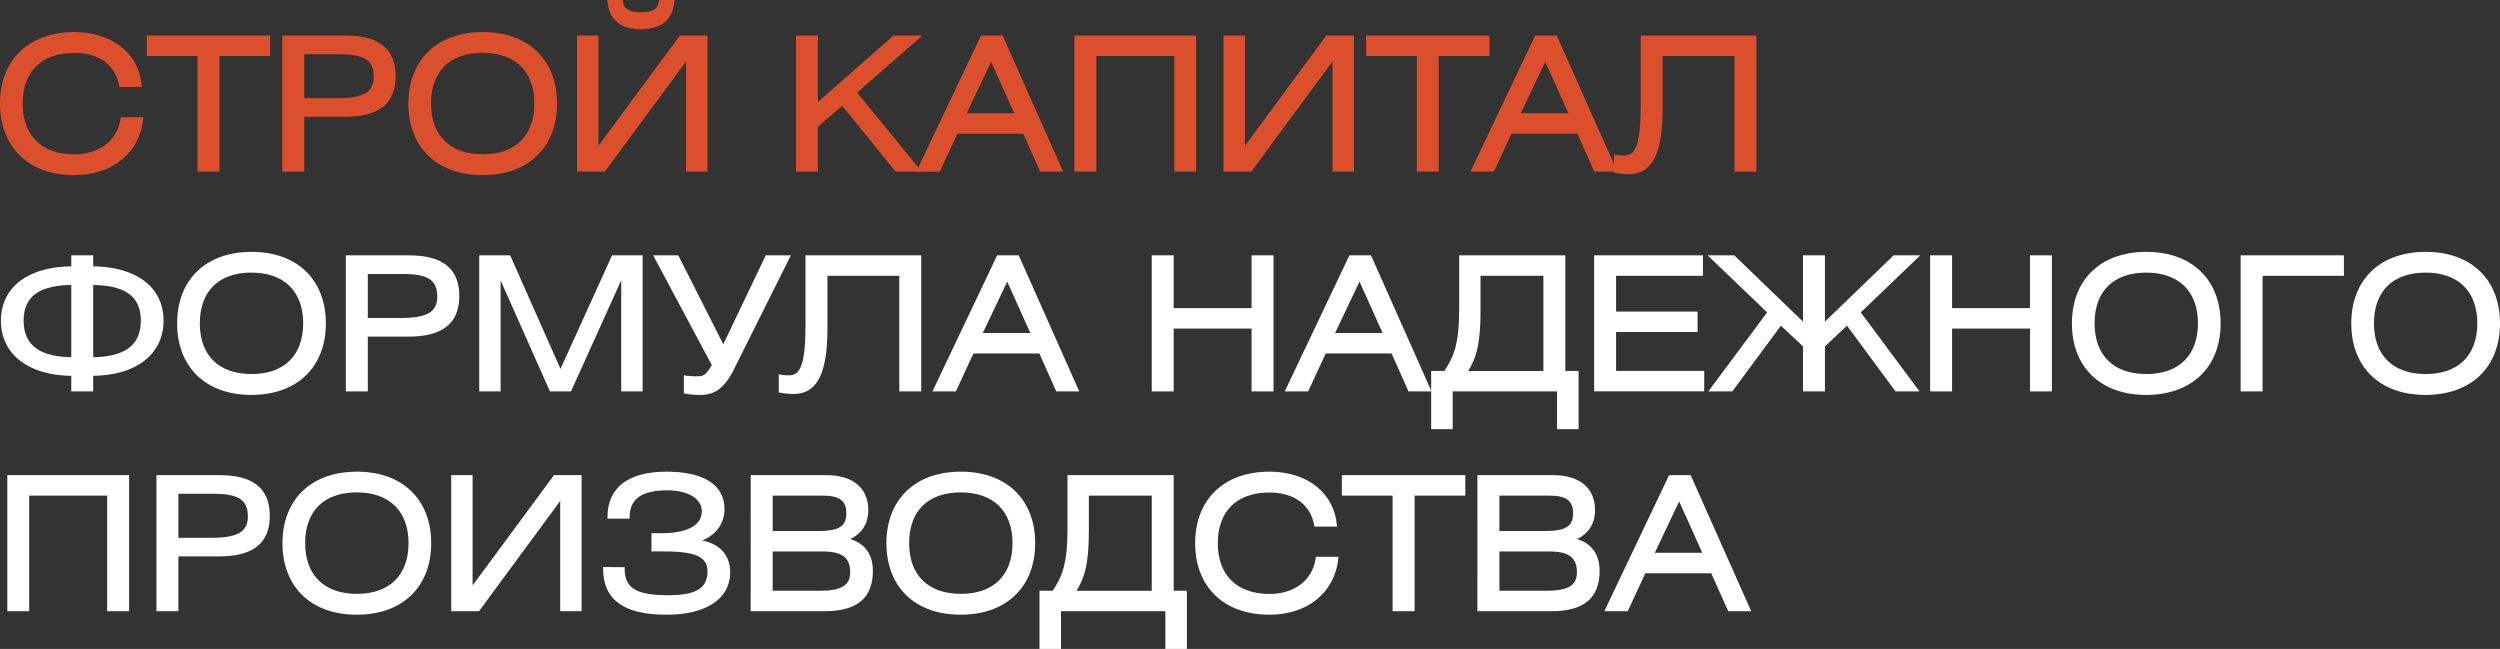 <?xml version="1.0" encoding="UTF-8"?> <svg xmlns="http://www.w3.org/2000/svg" viewBox="0 0 1626.47 422.2"><rect x="0" y="0" width="1626.47" height="422.2" fill="#333333" stroke="none"/> <defs> <style>.cls-1{fill:#db4f2c;stroke:#db4f2c;}.cls-1,.cls-2{stroke-miterlimit:10;stroke-width:2px;}.cls-2{fill:#fff;stroke:#fff;}</style> </defs> <title>Ресурс 2</title> <g id="Слой_2" data-name="Слой 2"> <g id="Слой_1-2" data-name="Слой 1"> <path class="cls-1" d="M48.32,112.92C18.88,112.92,1,94.92,1,67.39S18.88,21.86,48.44,21.86c24.19,0,41,13.7,42.78,33.73H78.47C76.09,41.76,64.88,33.42,48.32,33.42c-21.93,0-34.57,12.75-34.57,34s12.76,34,34.69,34c17,0,29-9.65,31-24.19H92.18C89.91,98.73,72.87,112.92,48.32,112.92Z"></path> <path class="cls-1" d="M174.77,24.12V35.44h-33v75.21H129.48V35.44h-33V24.12Z"></path> <path class="cls-1" d="M196.94,110.65H184.66V24.12h39.93c21.33,0,31.82,8.11,31.82,25.51S245.69,75,224.35,75H196.94Zm0-45.77H219.7c16.69,0,24.44-3.93,24.44-14.89,0-12.16-7.51-15.74-23.6-15.74h-23.6Z"></path> <path class="cls-1" d="M314.1,21.86c29.44,0,47.31,18,47.31,45.53S343.54,112.92,314,112.92s-47.32-18-47.32-45.53S284.54,21.86,314.1,21.86Zm0,79.49c22,0,34.56-12.87,34.56-34s-12.63-34-34.68-34-34.57,12.75-34.57,34S292.05,101.35,314.1,101.35Z"></path> <path class="cls-1" d="M388.35,24.12V97.9l54.46-73.78h16.45v86.53H447.34V36.88L393,110.65H376.43V24.12ZM404.32,1C404.67,6.36,409,9,417,9s12.28-2.63,12.63-8h8.11c-1.19,11.56-8,17-20.74,17S397.4,12.56,396.21,1Z"></path> <path class="cls-1" d="M531.13,68.58l50.53-44.46H597.4l-41.12,36,41.23,50.53H583.09l-35-43.26L531.13,81.93v28.72H518.85V24.12h12.28Z"></path> <path class="cls-1" d="M638.87,24.12h12.75l38.5,86.53H677.37L666.4,86H622.18l-11.44,24.67h-13ZM661.4,74.66,644.83,37.83,627.31,74.66Z"></path> <path class="cls-1" d="M777.24,24.12v86.53H765V35.44H712.29v75.21H700V24.12Z"></path> <path class="cls-1" d="M808.94,24.12V97.9l54.47-73.78h16.45v86.53H867.94V36.88l-54.35,73.77H797V24.12Z"></path> <path class="cls-1" d="M968.05,24.12V35.44H935v75.21H922.76V35.44h-33V24.12Z"></path> <path class="cls-1" d="M999.4,24.12h12.75l38.5,86.53H1037.9l-11-24.67H982.71l-11.44,24.67h-13Zm22.53,50.54-16.57-36.83L987.84,74.66Z"></path> <path class="cls-1" d="M1141.71,24.12v86.53h-12.28V35.44h-48.75V70.37c0,33.61-8.82,41.95-21.33,41.95a51.44,51.44,0,0,1-8.34-.83v-9.78a29.57,29.57,0,0,0,5.72.48c9.65,0,11.68-11.56,11.68-35.64V24.12Z"></path> <path class="cls-2" d="M59.64,167.12v7.15c28.25,0,45.77,13,45.77,34.33s-17.52,34.92-45.77,34.92v10.13H47.36V243.52c-28.24,0-45.76-13.59-45.76-34.92s17.52-34.33,45.76-34.33v-7.15ZM47.36,184.4c-20.5,0-33,6.56-33,24.2s12.51,24.79,33,24.79Zm12.28,49c20.5,0,33-7.15,33-24.79s-12.51-24.2-33-24.2Z"></path> <path class="cls-2" d="M163.69,164.86c29.43,0,47.31,18,47.31,45.53s-17.88,45.53-47.43,45.53-47.32-18-47.32-45.53S134.13,164.86,163.69,164.86Zm0,79.49c22.05,0,34.56-12.87,34.56-34s-12.63-34-34.68-34S129,189.17,129,210.39,141.64,244.35,163.69,244.35Z"></path> <path class="cls-2" d="M238.29,253.65H226V167.12H266c21.33,0,31.82,8.11,31.82,25.51S287,218,265.71,218H238.29Zm0-45.77h22.77c16.69,0,24.43-3.93,24.43-14.89,0-12.16-7.51-15.74-23.6-15.74h-23.6Z"></path> <path class="cls-2" d="M331.26,167.12l33.37,75.33,34.21-75.33h18.23v86.53H405.15V177.73l-34.32,75.92h-12.4L324.7,177.73v75.92H312.78V167.12Z"></path> <path class="cls-2" d="M440.67,167.12l29.91,59.12,28.25-59.12h14.06l-36.35,72.82c-6.55,13.23-13.23,16-21.09,16a57.59,57.59,0,0,1-9.54-.84v-9.77a46.12,46.12,0,0,0,7.63.48c5,0,6.32-1.2,10.73-8.23L426.6,167.12Z"></path> <path class="cls-2" d="M598.35,167.12v86.53H586.07V178.44H537.33v34.93c0,33.61-8.83,41.95-21.34,41.95a51.44,51.44,0,0,1-8.34-.83v-9.78a29.66,29.66,0,0,0,5.72.48c9.65,0,11.68-11.56,11.68-35.64V167.12Z"></path> <path class="cls-2" d="M649.36,167.12h12.75l38.5,86.53H687.85l-11-24.67H632.67l-11.44,24.67h-13Zm22.52,50.54-16.56-36.83L637.8,217.66Z"></path> <path class="cls-2" d="M762.58,201.45h52.68V167.12h12.28v86.53H815.26V212.77H762.58v40.88H750.3V167.12h12.28Z"></path> <path class="cls-2" d="M878.55,167.12H891.3l38.5,86.53H917l-11-24.67H861.86l-11.44,24.67h-13Zm22.52,50.54-16.56-36.83L867,217.66Z"></path> <path class="cls-2" d="M1017.39,167.12v75.21H1026V278.2h-12V253.65H944.1V278.2h-12V242.33h8.1c6.44-9.42,10.13-18.12,10.13-41.12V167.12Zm-55.18,11.32v24c0,21.1-2.62,30.51-8.82,39.93h51.73V178.44Z"></path> <path class="cls-2" d="M1038.13,167.12h68.77v11.32h-56.49v25.27h53V215h-53v27.29h57.33v11.32h-69.61Z"></path> <path class="cls-2" d="M1186.28,167.12v44.46l46.12-44.46h14.42l-37.54,36,37.54,50.53h-13.11l-31.94-43.26-15.49,14.54v28.72H1174V224.93l-15.49-14.54-32,43.26h-13.11L1151,203.12l-37.55-36h14.43L1174,211.58V167.12Z"></path> <path class="cls-2" d="M1269,201.45h52.68V167.12h12.27v86.53h-12.27V212.77H1269v40.88h-12.28V167.12H1269Z"></path> <path class="cls-2" d="M1396.4,164.86c29.43,0,47.31,18,47.31,45.53s-17.88,45.53-47.43,45.53-47.32-18-47.32-45.53S1366.84,164.86,1396.4,164.86Zm0,79.49c22,0,34.56-12.87,34.56-34s-12.63-34-34.68-34-34.57,12.75-34.57,34S1374.35,244.35,1396.4,244.35Z"></path> <path class="cls-2" d="M1523.92,167.12v11.32H1471v75.21h-12.27V167.12Z"></path> <path class="cls-2" d="M1578.15,164.86c29.44,0,47.32,18,47.32,45.53s-17.88,45.53-47.44,45.53-47.32-18-47.32-45.53S1548.59,164.86,1578.15,164.86Zm0,79.49c22,0,34.56-12.87,34.56-34s-12.63-34-34.68-34-34.56,12.75-34.56,34S1556.1,244.35,1578.15,244.35Z"></path> <path class="cls-2" d="M83,310.12v86.53H70.72V321.44H18v75.21H5.77V310.12Z"></path> <path class="cls-2" d="M115.06,396.65H102.78V310.12h39.93c21.33,0,31.82,8.11,31.82,25.51S163.81,361,142.47,361H115.06Zm0-45.77h22.76c16.69,0,24.44-3.93,24.44-14.89,0-12.16-7.51-15.74-23.6-15.74h-23.6Z"></path> <path class="cls-2" d="M232.22,307.86c29.44,0,47.31,18,47.31,45.53s-17.87,45.53-47.43,45.53-47.32-18-47.32-45.53S202.66,307.86,232.22,307.86Zm0,79.49c22.05,0,34.56-12.87,34.56-34s-12.63-34-34.68-34-34.57,12.75-34.57,34S210.17,387.35,232.22,387.35Z"></path> <path class="cls-2" d="M306.47,310.12V383.9l54.47-73.78h16.44v86.53H365.46V322.88l-54.34,73.77H294.55V310.12Z"></path> <path class="cls-2" d="M405.39,370c0,14.07,9.3,18.24,29.2,18.24,16.92,0,26.7-3.7,26.7-16.57,0-11.56-11.32-13.94-30.39-13.94h-6.08V347.9h5.6c16.57,0,27.17-5.12,27.17-15.25,0-8.46-8.7-14.66-23.6-14.66-16.68,0-25.38,5.84-25.38,18.47h-12.4c0-18.59,13-28.6,37.31-28.6,22.76,0,36.83,7.51,36.83,23.48,0,9.41-6.2,18-18.24,20.62,14.54,1.19,21.93,8.94,21.93,20.38,0,16.21-14.42,26.58-40.52,26.58-26.94,0-40.17-9.18-40.17-29Z"></path> <path class="cls-2" d="M489.41,310.12h48.15c17.05,0,26.34,8.11,26.34,21.81,0,9.18-4.65,15.5-13.7,19.07,10.84,2.15,16.68,9.18,16.68,20.38,0,17.29-9.89,25.27-30.51,25.27h-47Zm12.28,36.35h30.75c13.11,0,19.19-2.86,19.19-12.63,0-8.94-5.25-12.4-16.57-12.4H501.69Zm0,38.86h31.82c13.83,0,20.62-3.46,20.62-13,0-10.37-6-14.54-18.83-14.54H501.69Z"></path> <path class="cls-2" d="M625.16,307.86c29.44,0,47.32,18,47.32,45.53S654.6,398.92,625,398.92s-47.31-18-47.31-45.53S595.6,307.86,625.16,307.86Zm0,79.49c22.05,0,34.57-12.87,34.57-34s-12.64-34-34.69-34-34.56,12.75-34.56,34S603.11,387.35,625.16,387.35Z"></path> <path class="cls-2" d="M762.58,310.12v75.21h8.59V421.2h-12V396.65H689.28V421.2h-12V385.33h8.1c6.44-9.42,10.13-18.12,10.13-41.12V310.12ZM707.4,321.44v24c0,21.1-2.62,30.51-8.82,39.93h51.73V321.44Z"></path> <path class="cls-2" d="M825.87,398.92c-29.44,0-47.32-18-47.32-45.53s17.88-45.53,47.44-45.53c24.19,0,41,13.7,42.79,33.73H856c-2.38-13.83-13.59-22.17-30.15-22.17-21.93,0-34.57,12.75-34.57,34s12.76,34,34.69,34c17,0,29-9.65,31-24.19h12.75C867.46,384.73,850.42,398.92,825.87,398.92Z"></path> <path class="cls-2" d="M952.32,310.12v11.32h-33v75.21H907V321.44H874V310.12Z"></path> <path class="cls-2" d="M962.21,310.12h48.15c17.05,0,26.34,8.11,26.34,21.81,0,9.18-4.64,15.5-13.7,19.07,10.84,2.15,16.68,9.18,16.68,20.38,0,17.29-9.89,25.27-30.51,25.27h-47Zm12.28,36.35h30.75c13.11,0,19.19-2.86,19.19-12.63,0-8.94-5.25-12.4-16.57-12.4H974.49Zm0,38.86h31.82c13.83,0,20.62-3.46,20.62-13,0-10.37-6-14.54-18.83-14.54H974.49Z"></path> <path class="cls-2" d="M1086.52,310.12h12.75l38.5,86.53H1125l-11-24.67h-44.22l-11.44,24.67h-13Zm22.53,50.54-16.57-36.83L1075,360.66Z"></path> </g> </g> </svg> 